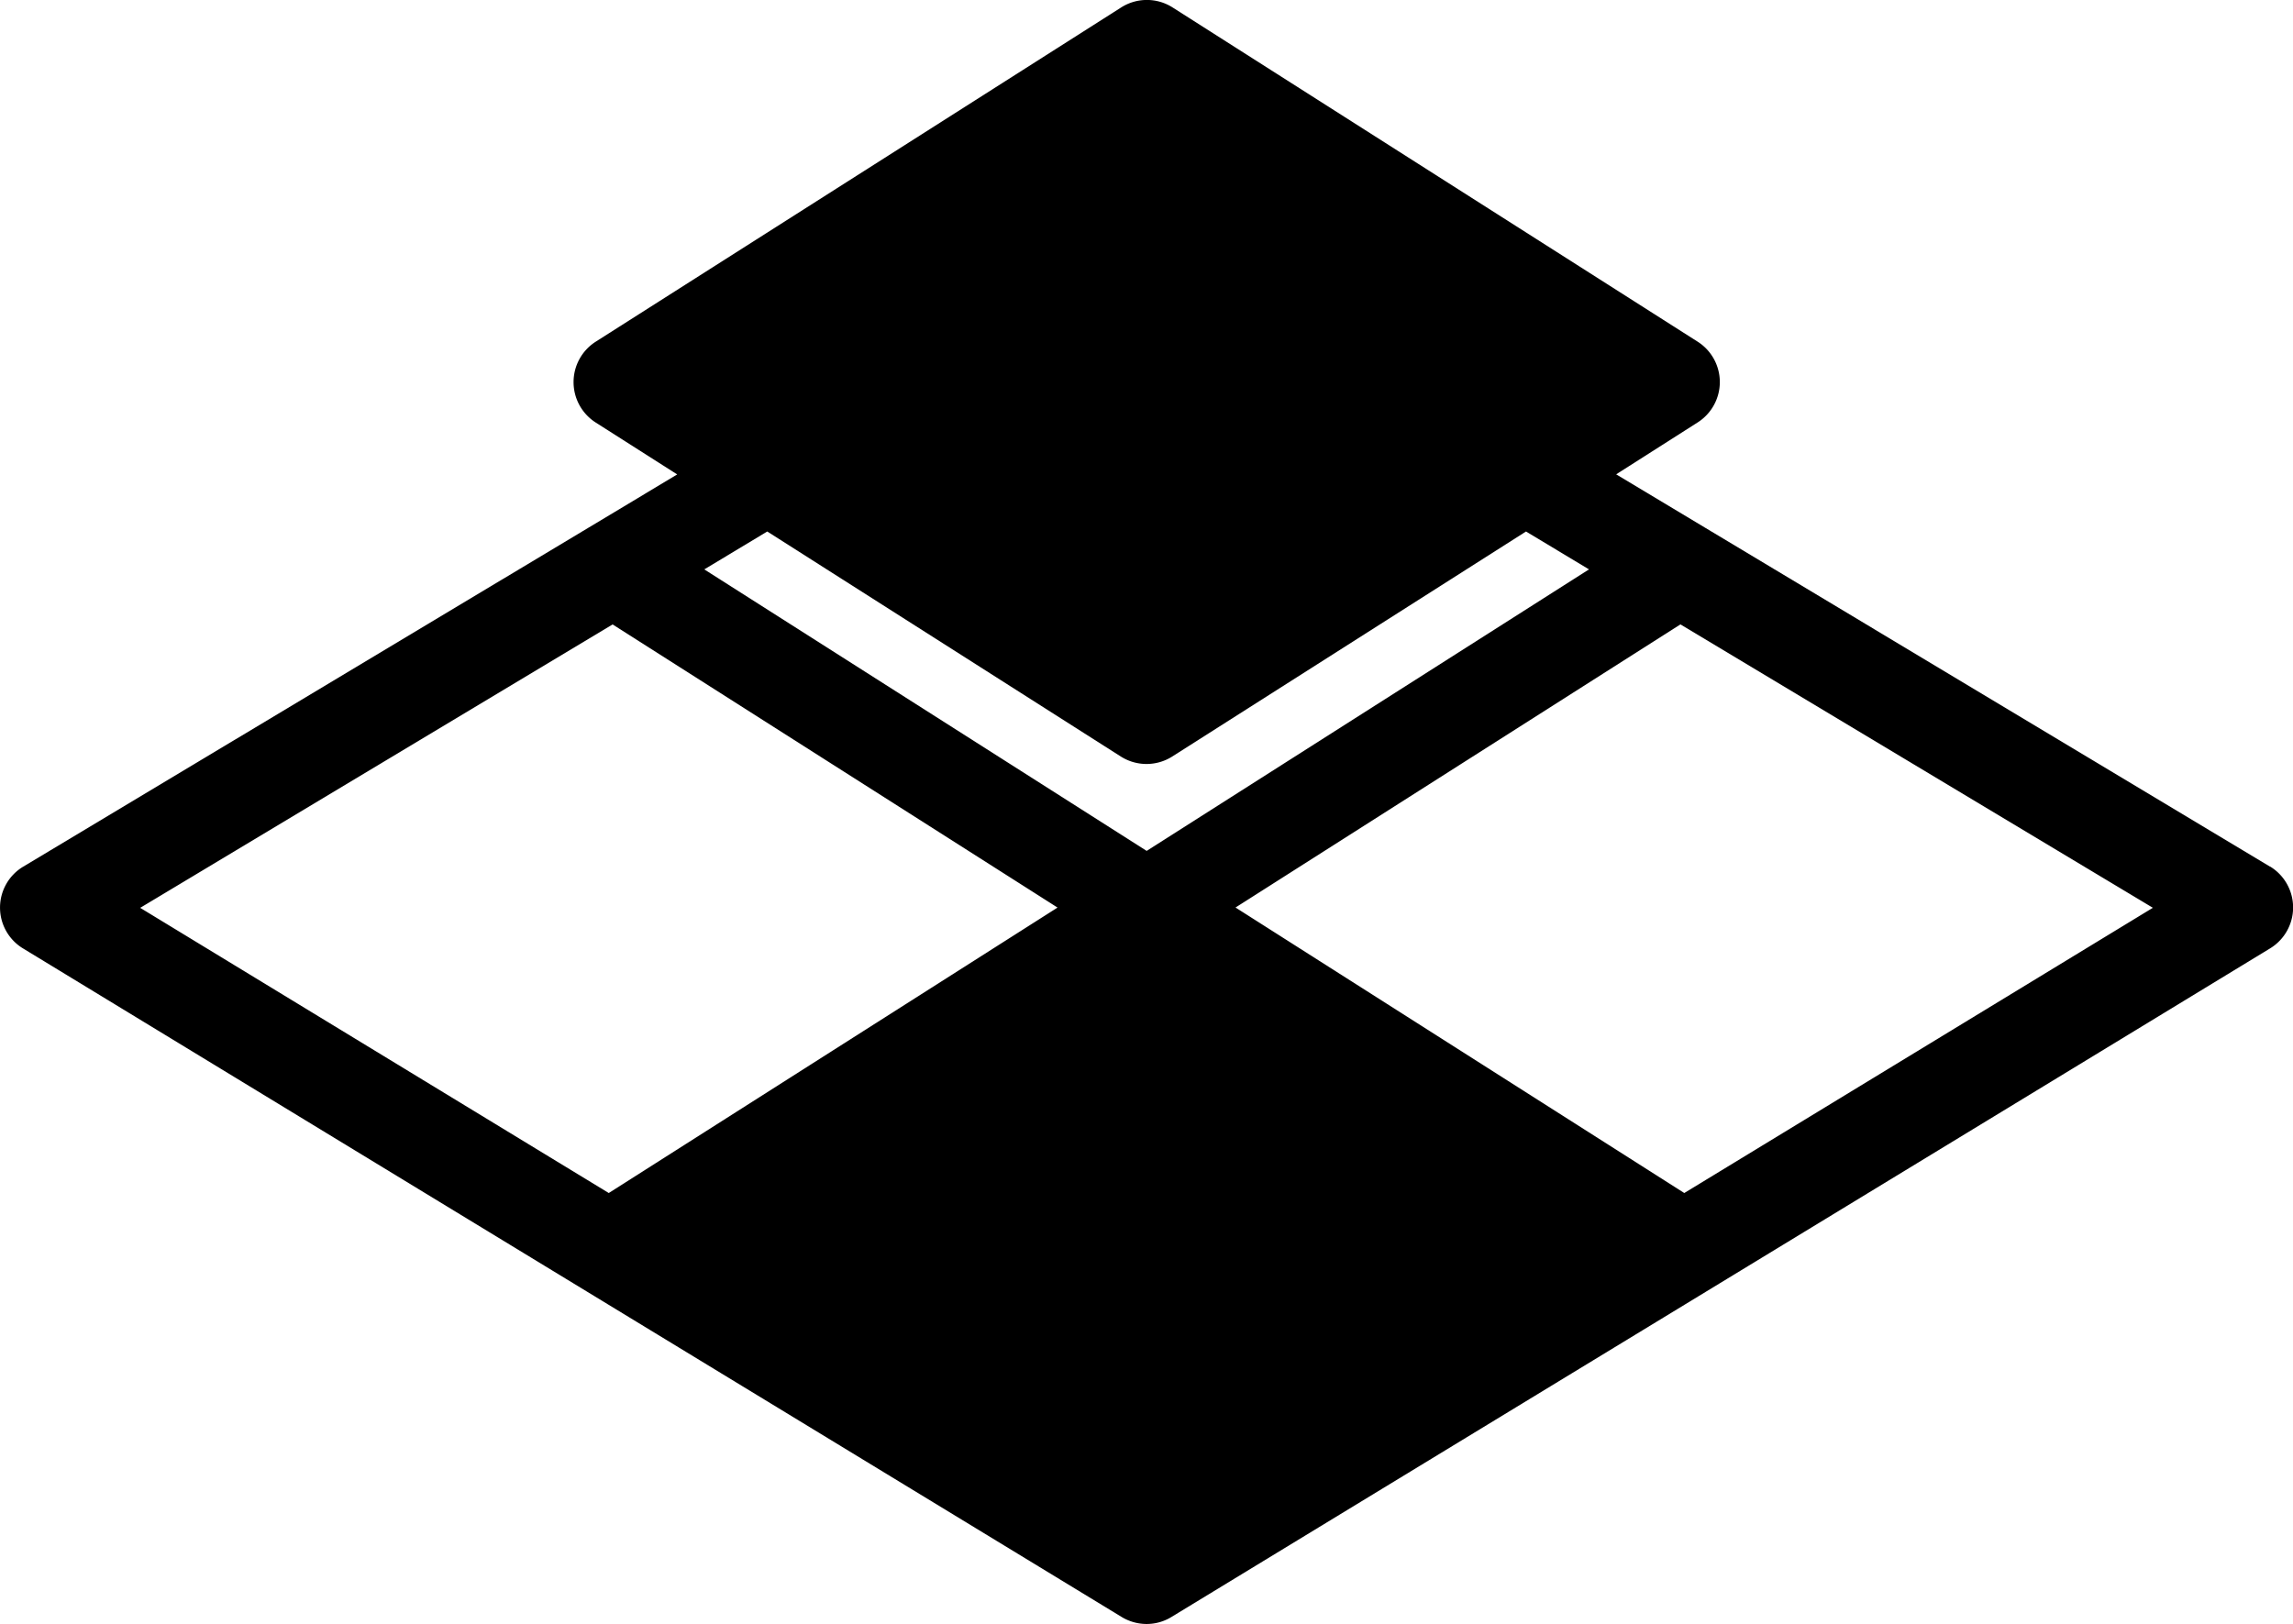 <svg xmlns="http://www.w3.org/2000/svg" width="42.348" height="30" viewBox="0 0 42.348 30">
  <g id="Group_419" data-name="Group 419" transform="translate(0 -74.645)">
    <g id="Facilmente_posabile" data-name="Facilmente posabile" transform="translate(0 74.645)">
      <path id="Path_355" data-name="Path 355" d="M41.921,90.652,31.477,84.385h0l-1.629-.978,1.507-.96a.884.884,0,0,0,0-1.489l-9.7-6.176a.884.884,0,0,0-.948,0L11,80.958a.886.886,0,0,0,0,1.491l1.507.96-1.629.978h0L.429,90.654a.882.882,0,0,0-.005,1.51l20.292,12.351a.893.893,0,0,0,.459.129.877.877,0,0,0,.459-.129L41.925,92.164a.885.885,0,0,0,0-1.512ZM11.243,96.683,2.589,91.415l8.725-5.235,8.217,5.23Zm9.934-6.32-8.17-5.2,1.163-.7,6.53,4.157a.887.887,0,0,0,.949,0l6.534-4.157,1.163.7Zm9.929,6.32-8.288-5.274,8.217-5.23,8.725,5.235Z" transform="translate(0 -74.645)"/>
    </g>
  </g>
</svg>
